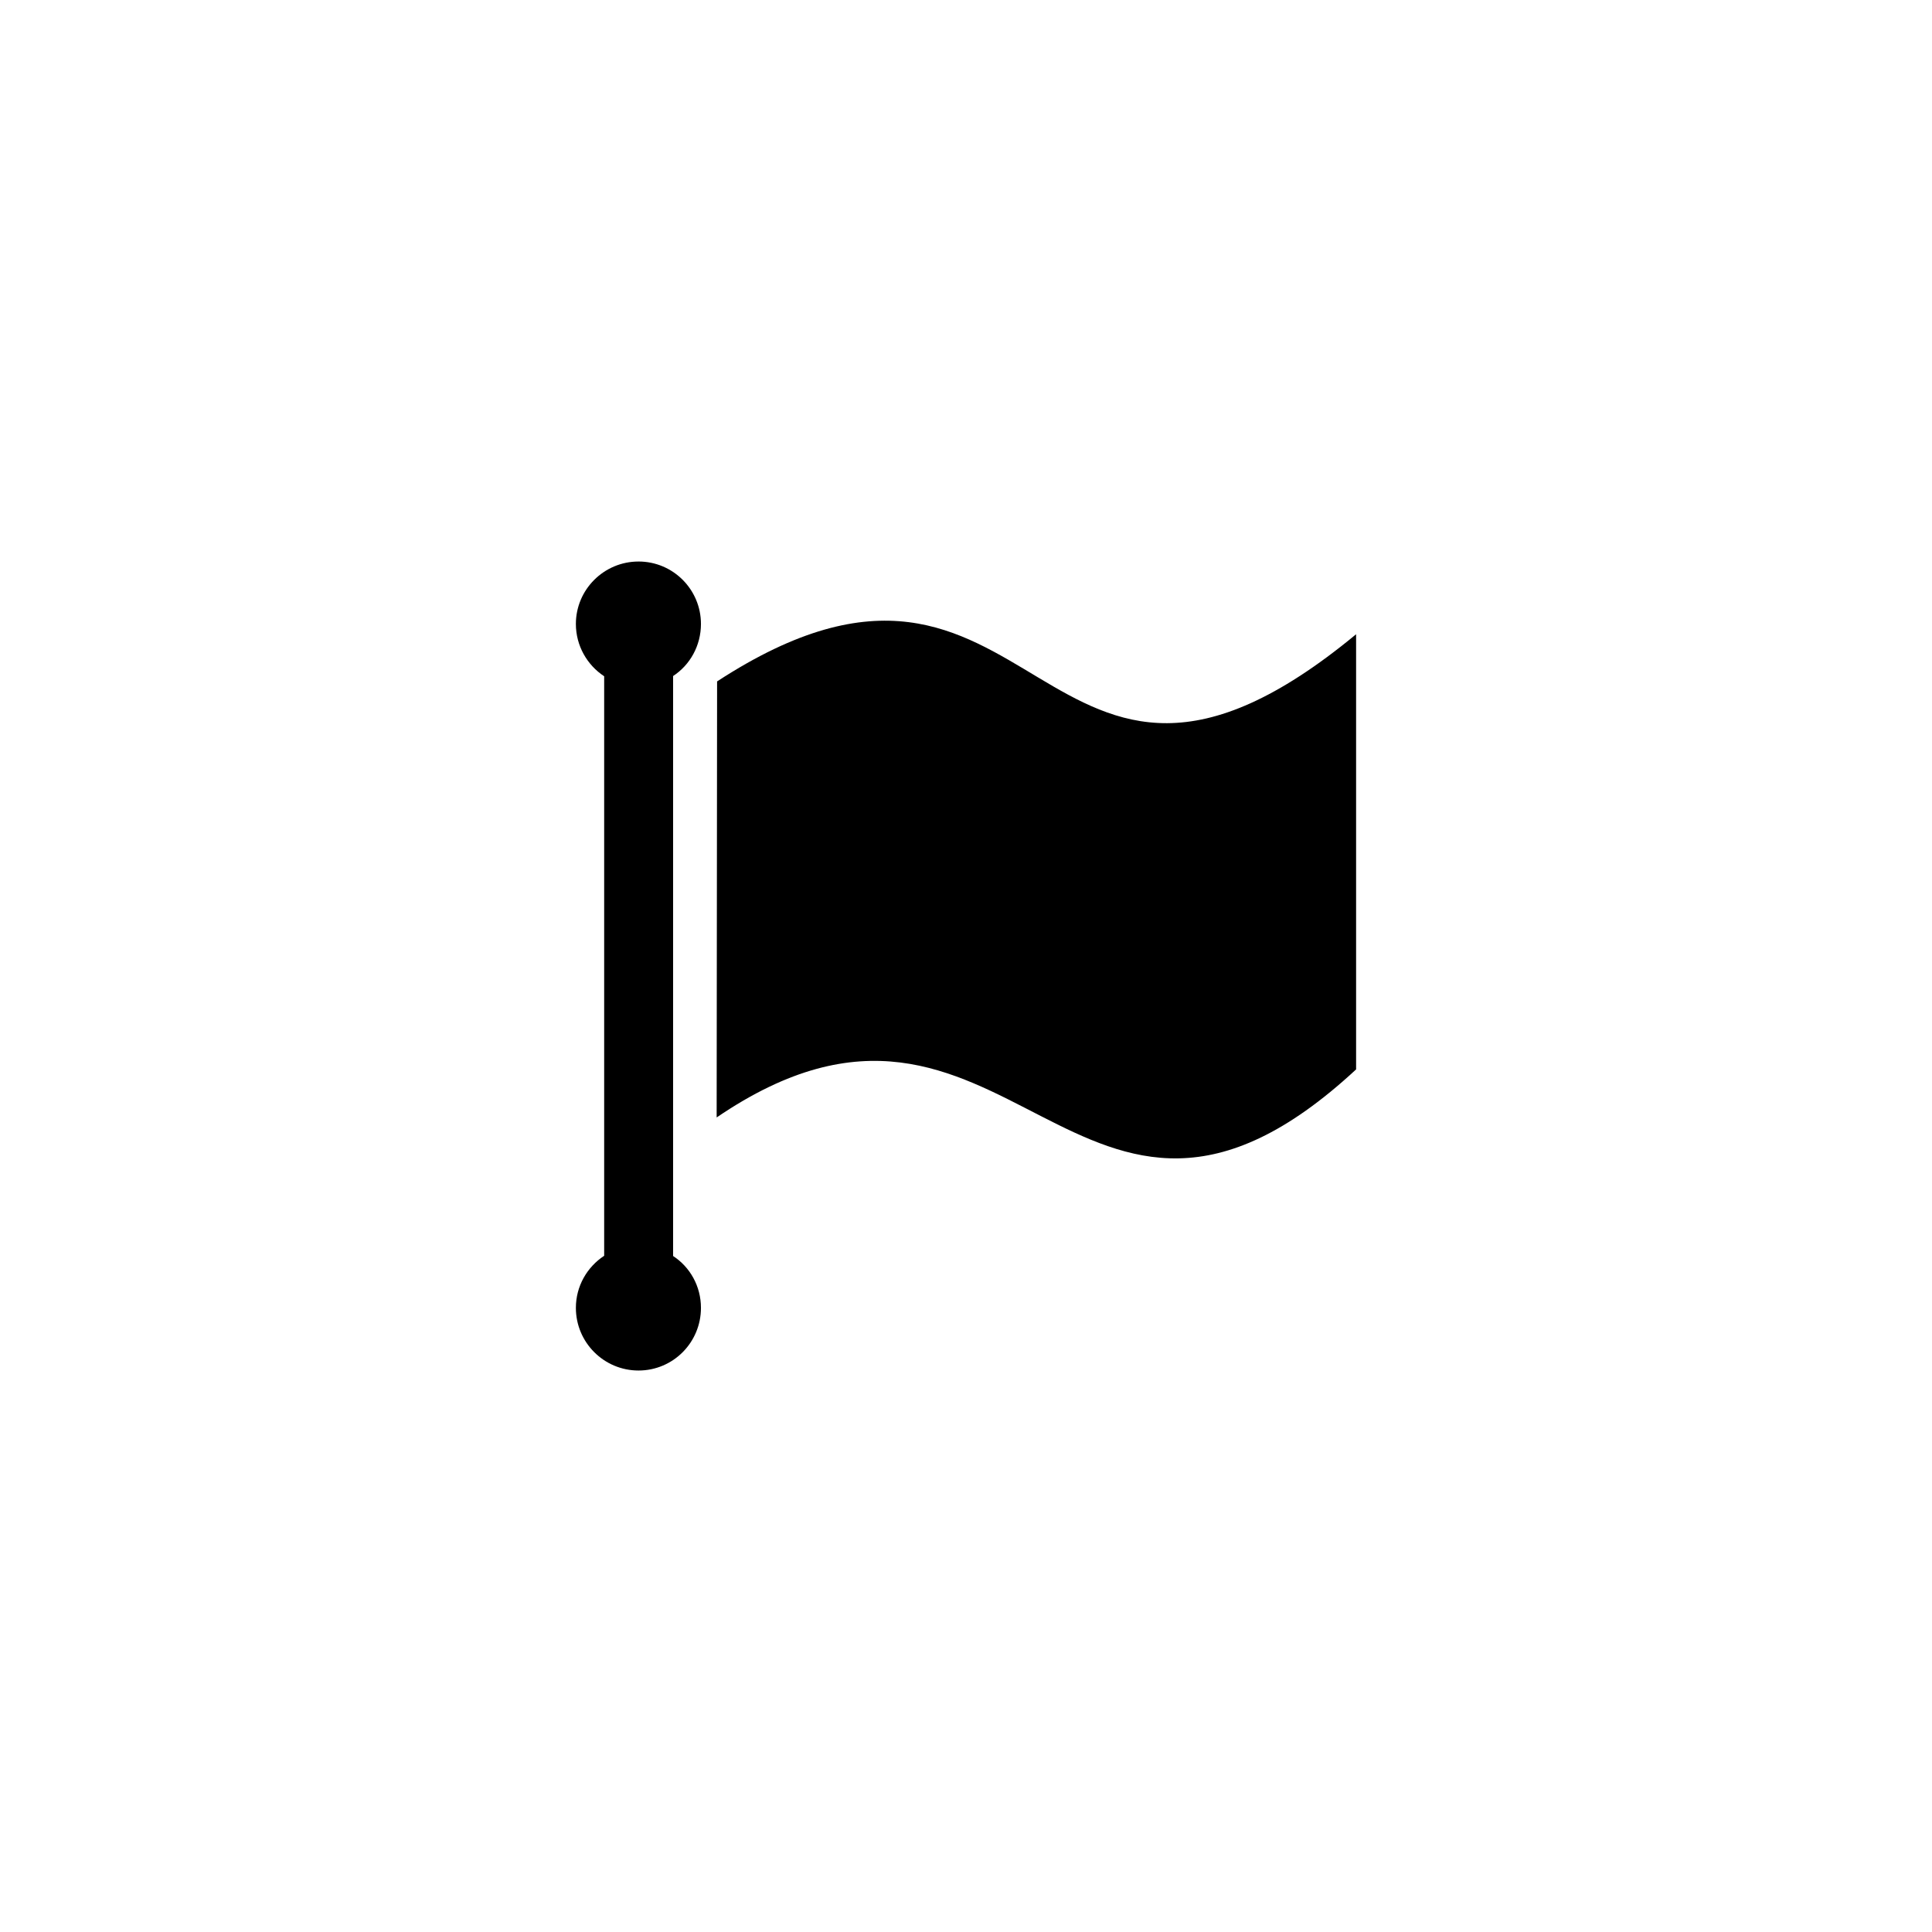 <?xml version="1.0" encoding="UTF-8"?>
<!-- Uploaded to: ICON Repo, www.iconrepo.com, Generator: ICON Repo Mixer Tools -->
<svg fill="#000000" width="800px" height="800px" version="1.1" viewBox="144 144 512 512" xmlns="http://www.w3.org/2000/svg">
 <path d="m334.04 324.58c85.742-55.875 84.852 57.359 169.34-12.496v115.32c-74.141 68.727-92.109-39.984-169.46 12.734l0.117-115.55zm-20.824-31.773c9.164 0 16.543 7.438 16.543 16.543 0 5.773-2.914 10.891-7.379 13.805v153.7c4.461 2.914 7.379 7.973 7.379 13.746 0 9.164-7.379 16.602-16.543 16.602-9.164 0-16.602-7.438-16.602-16.602 0-5.773 2.977-10.828 7.496-13.805v-153.58c-4.523-2.977-7.496-8.094-7.496-13.863 0-9.105 7.438-16.543 16.602-16.543z" fill-rule="evenodd"/>
</svg>